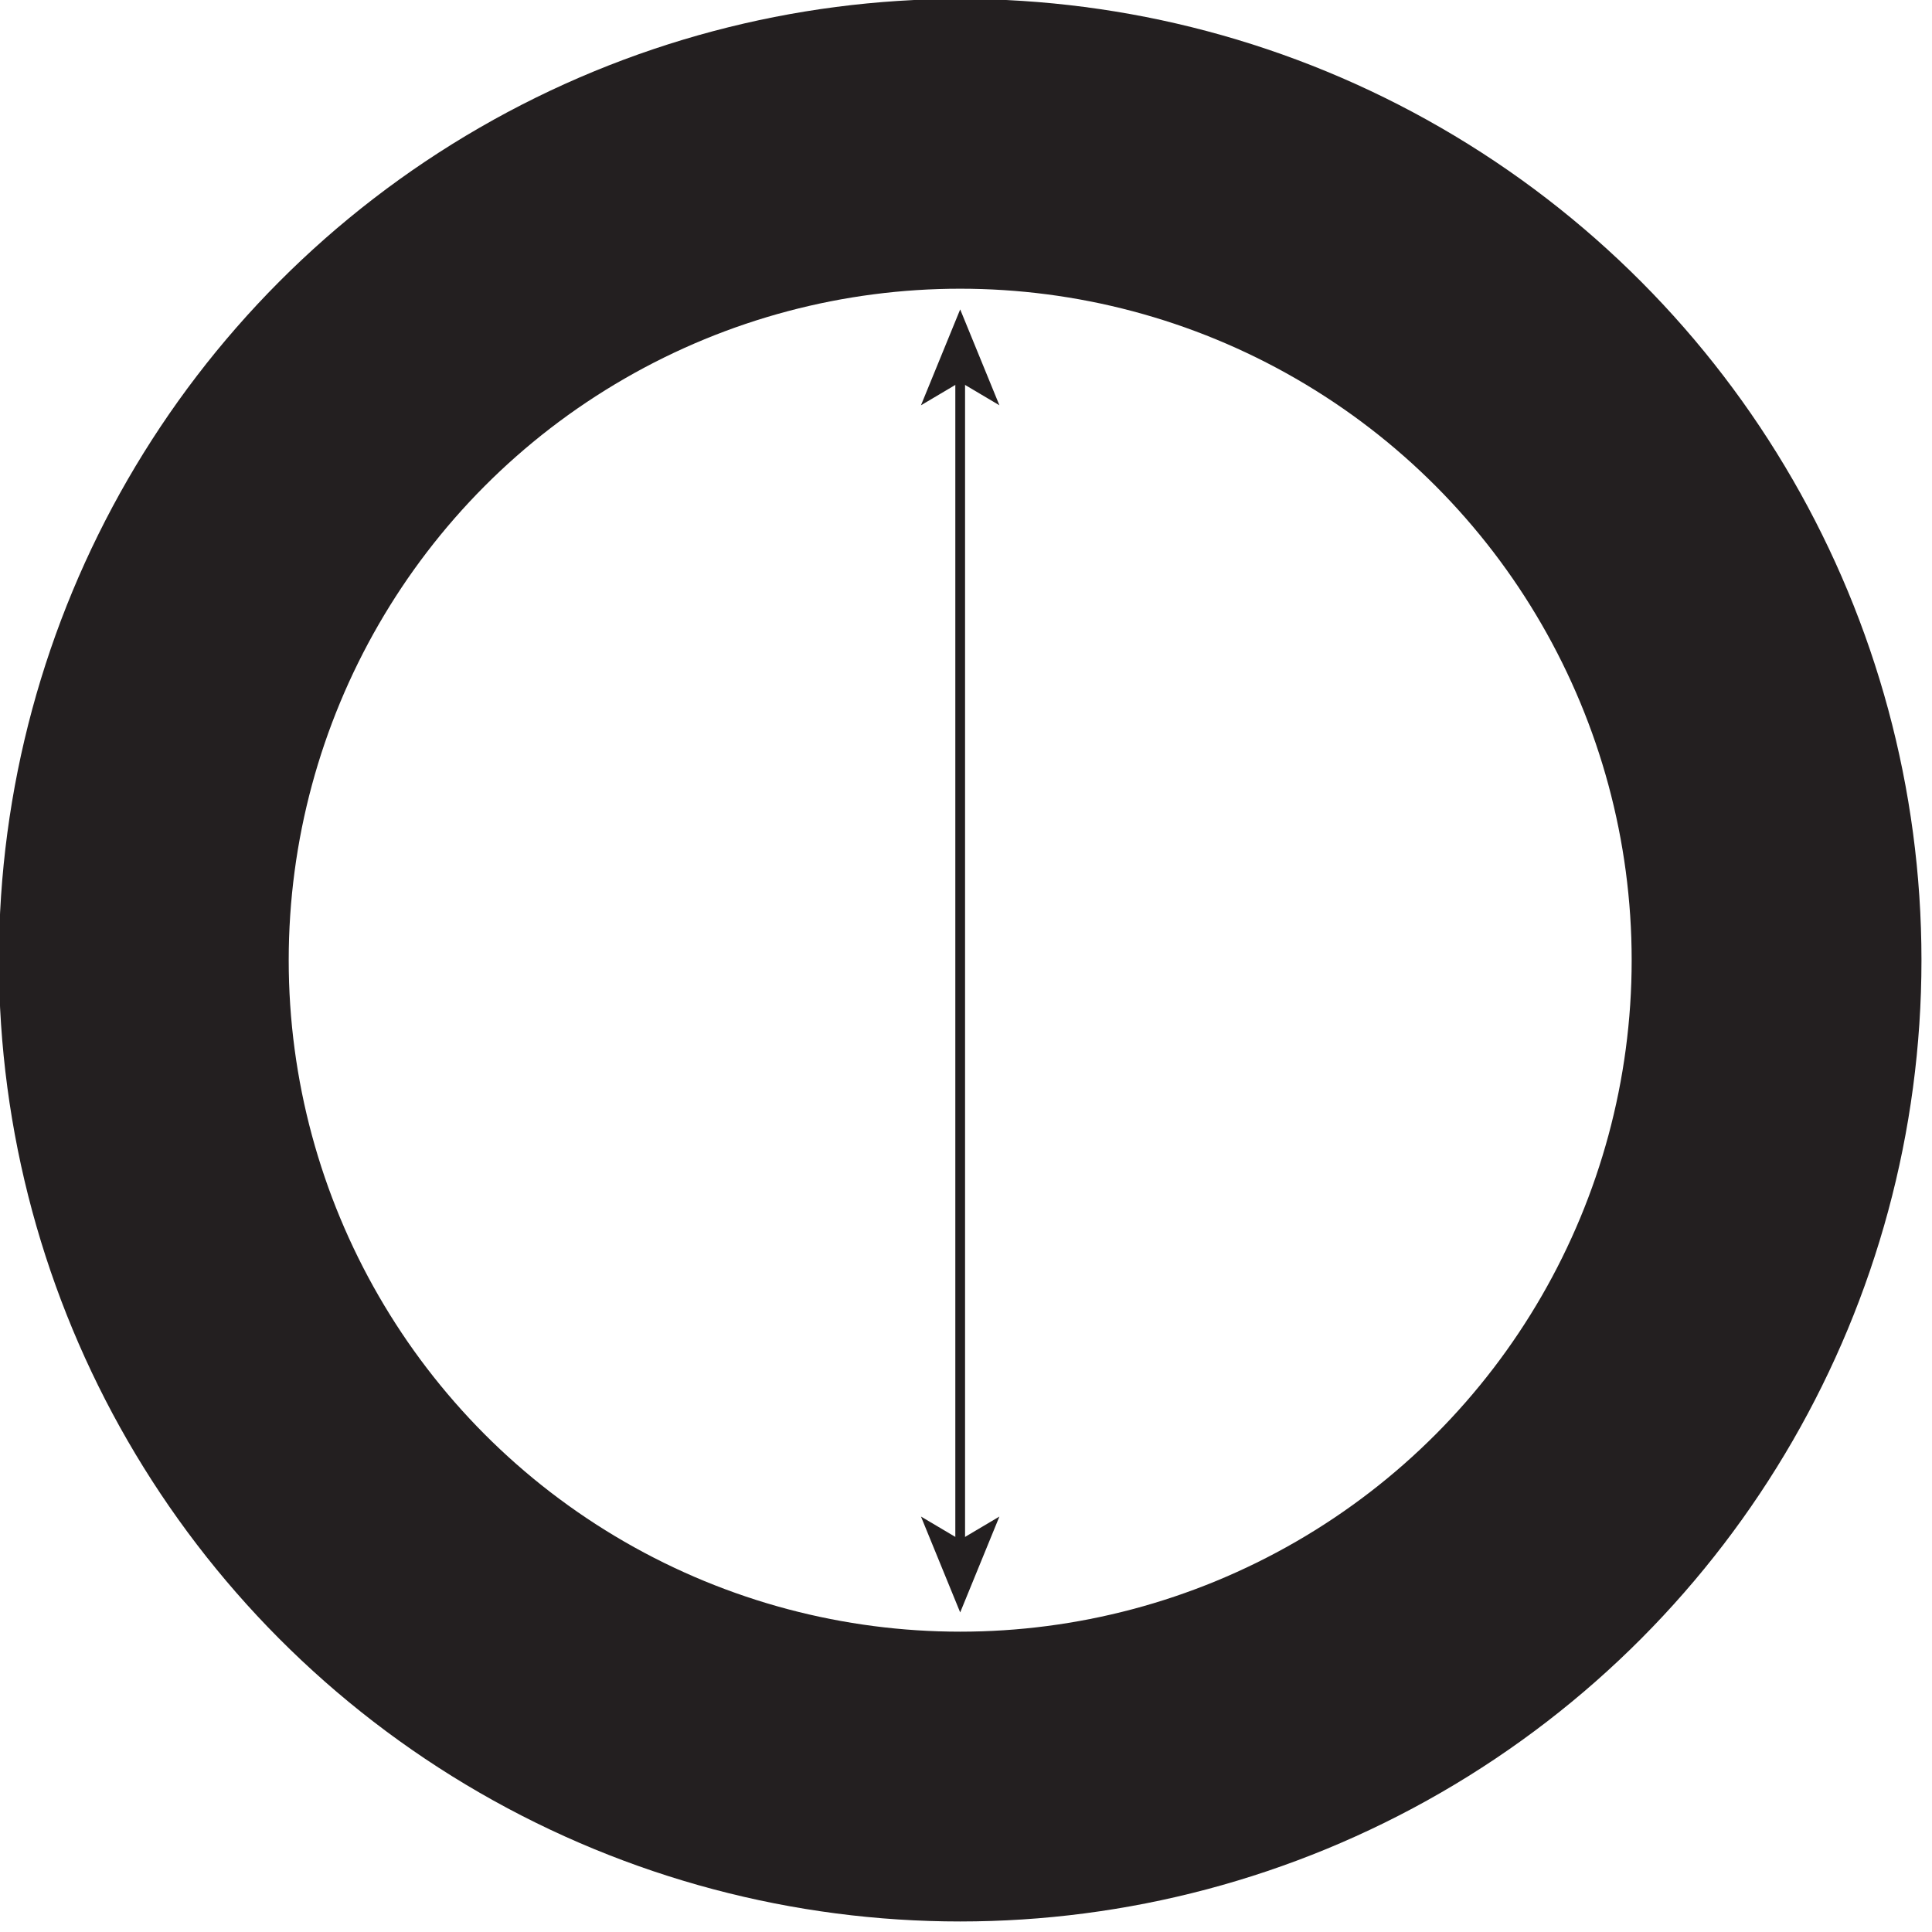 <?xml version="1.0" encoding="UTF-8"?> <svg xmlns="http://www.w3.org/2000/svg" width="133" height="133" viewBox="0 0 133 133"><circle cx="66.1" cy="66.1" r="56.2" fill="none" stroke="#231F20" stroke-miterlimit="10" stroke-width="19.95"></circle><path fill="none" stroke="#231F20" stroke-miterlimit="10" stroke-width=".67" d="M66.1 26v80.3"></path><path fill="#231F20" d="M66.1 21.3l-2.7 6.6 2.7-1.6 2.7 1.6zm0 89.7l-2.7-6.6 2.7 1.6 2.7-1.6z"></path></svg> 